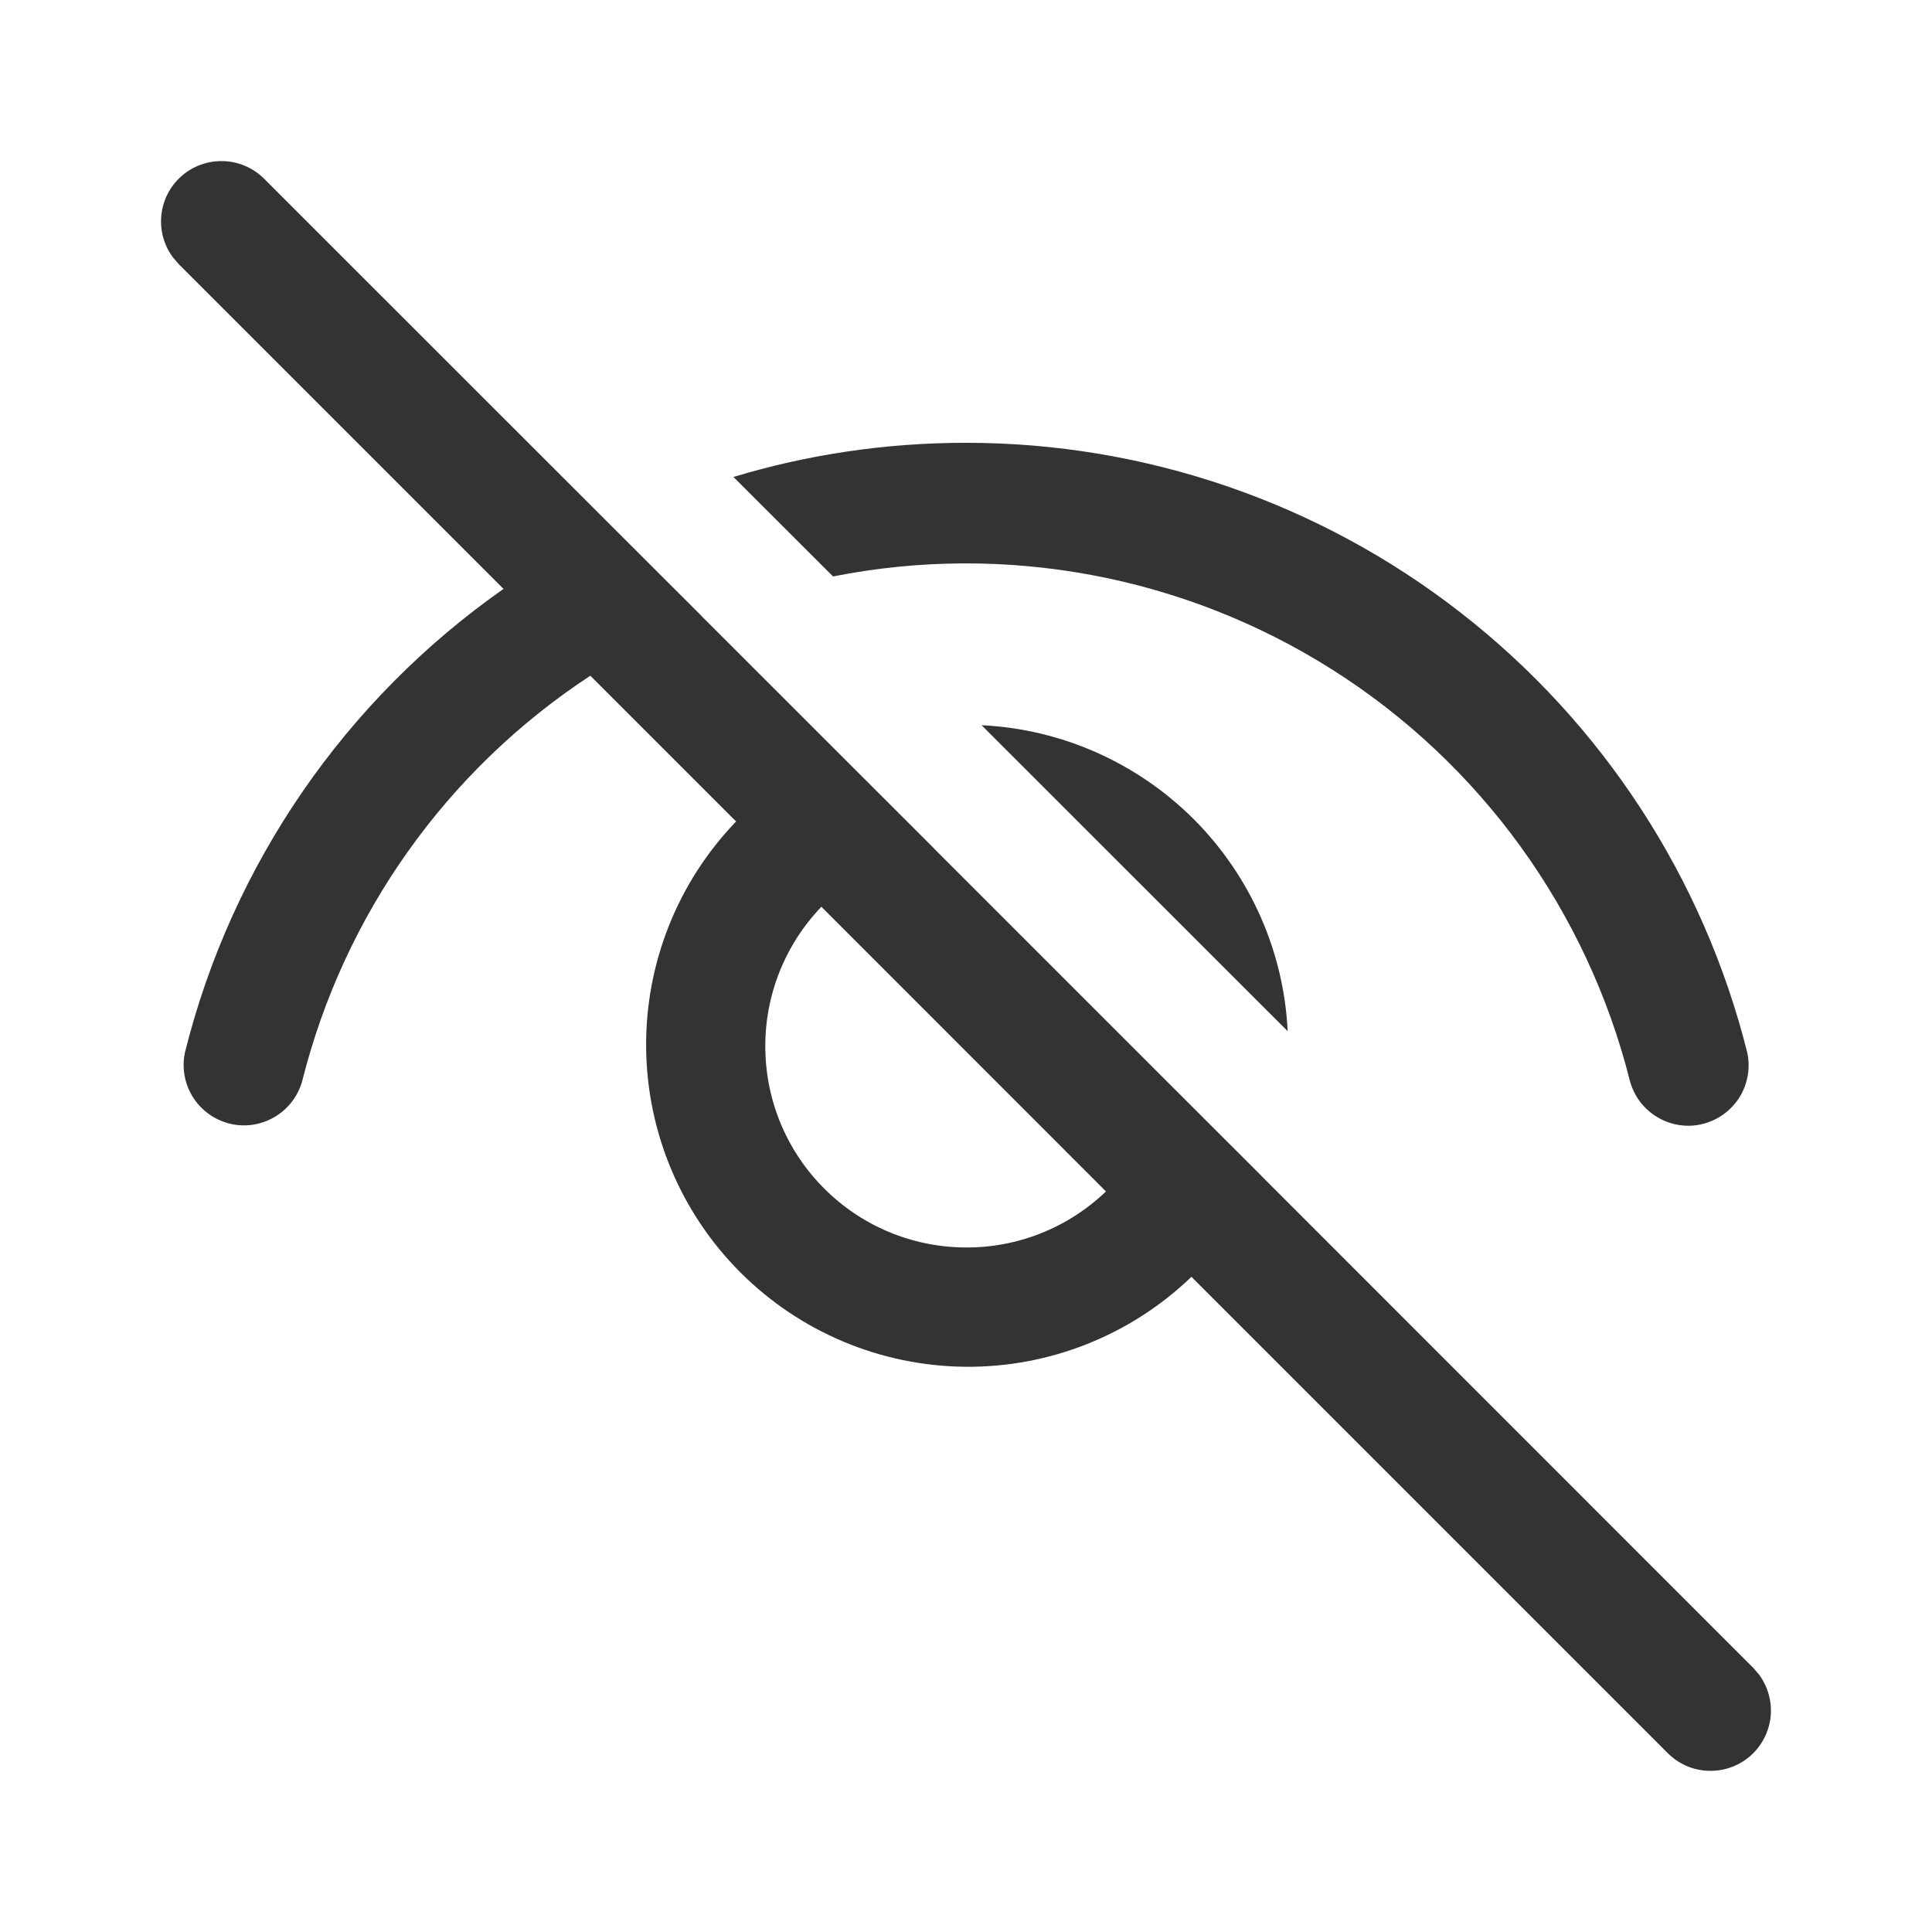 <svg width="16" height="16" viewBox="0 0 16 16" fill="none" xmlns="http://www.w3.org/2000/svg">
<path d="M1.48 1.48C1.395 1.565 1.344 1.677 1.335 1.796C1.326 1.915 1.36 2.034 1.431 2.13L1.48 2.187L4.17 4.877C2.859 5.796 1.922 7.157 1.533 8.71C1.504 8.837 1.527 8.971 1.595 9.082C1.664 9.193 1.773 9.273 1.9 9.305C2.026 9.337 2.161 9.317 2.273 9.251C2.386 9.185 2.468 9.078 2.503 8.952C2.849 7.573 3.701 6.375 4.889 5.596L6.096 6.803C5.612 7.306 5.344 7.979 5.351 8.678C5.358 9.376 5.638 10.044 6.132 10.538C6.626 11.032 7.294 11.312 7.992 11.319C8.691 11.326 9.364 11.058 9.867 10.574L13.813 14.52C13.902 14.609 14.022 14.661 14.148 14.665C14.273 14.67 14.396 14.627 14.492 14.545C14.587 14.463 14.648 14.348 14.663 14.223C14.677 14.097 14.643 13.972 14.569 13.87L14.52 13.813L10.445 9.737V9.736L9.645 8.937L7.732 7.024H7.733L5.813 5.105V5.104L5.058 4.35L2.187 1.48C2.093 1.386 1.966 1.334 1.834 1.334C1.701 1.334 1.574 1.386 1.48 1.48V1.48ZM6.803 7.51L9.159 9.867C8.844 10.169 8.424 10.336 7.988 10.331C7.551 10.327 7.134 10.152 6.826 9.843C6.517 9.535 6.342 9.118 6.338 8.681C6.333 8.245 6.5 7.825 6.802 7.51H6.803ZM8 3.667C7.333 3.667 6.686 3.765 6.074 3.95L6.899 4.774C8.325 4.491 9.806 4.768 11.034 5.546C12.263 6.324 13.145 7.545 13.499 8.955C13.534 9.081 13.616 9.188 13.729 9.254C13.841 9.32 13.976 9.34 14.102 9.308C14.229 9.276 14.338 9.196 14.407 9.085C14.475 8.974 14.498 8.84 14.469 8.713C14.107 7.271 13.274 5.992 12.102 5.078C10.93 4.163 9.486 3.667 8 3.667V3.667ZM8.13 6.007L10.664 8.54C10.632 7.878 10.354 7.253 9.886 6.784C9.417 6.316 8.792 6.038 8.13 6.006V6.007Z" fill="#333333"/>
</svg>

